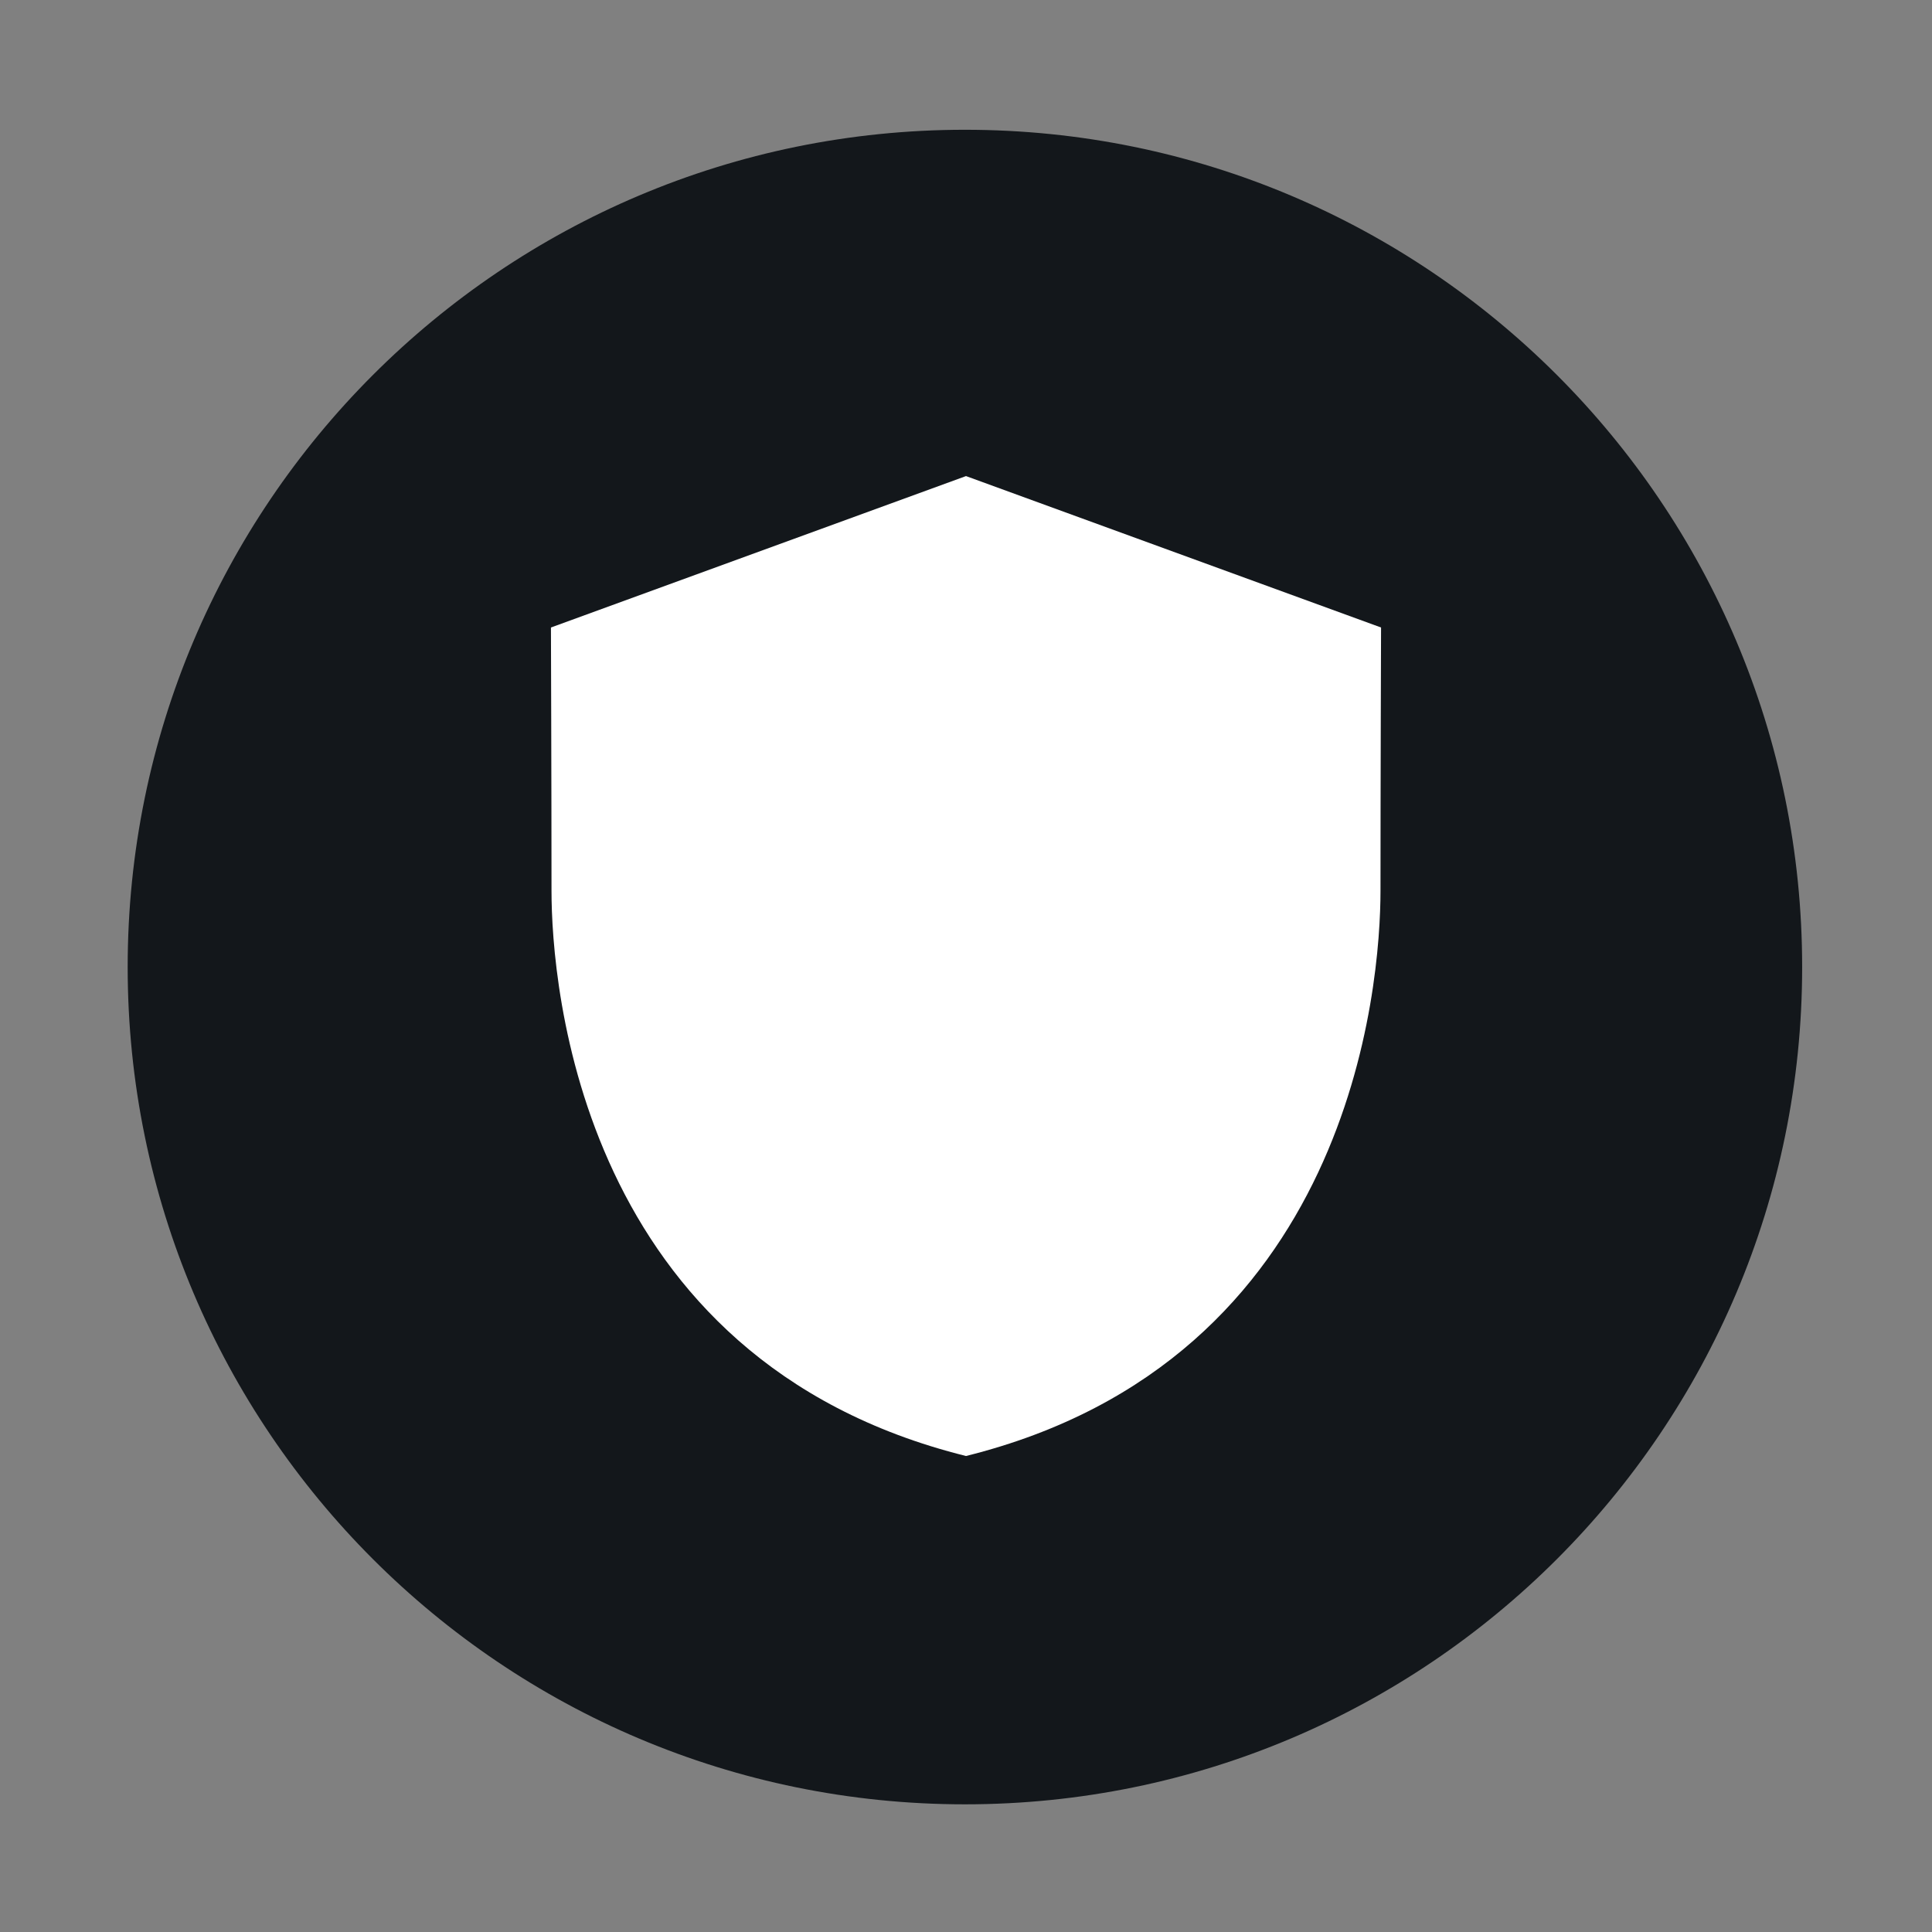 <svg width="24" height="24" viewBox="0 0 24 24" fill="none" xmlns="http://www.w3.org/2000/svg">
<rect x="0" y="0" width="24" height="24" fill="#808080" stroke="none"/>
<path d="M11.987 22.414C17.731 22.414 22.387 17.757 22.387 12.013C22.387 6.269 17.731 1.612 11.987 1.612C6.242 1.612 1.586 6.269 1.586 12.013C1.586 17.757 6.242 22.414 11.987 22.414Z" fill="#13171B"/>
<path d="M12 18.087C16.798 16.894 17.149 12.233 17.149 11.065C17.149 9.765 17.156 7.795 17.156 7.795L12 5.914L6.844 7.795C6.844 7.795 6.851 9.765 6.851 11.065C6.851 12.231 7.202 16.894 12 18.087Z" fill="white"/>
</svg>
